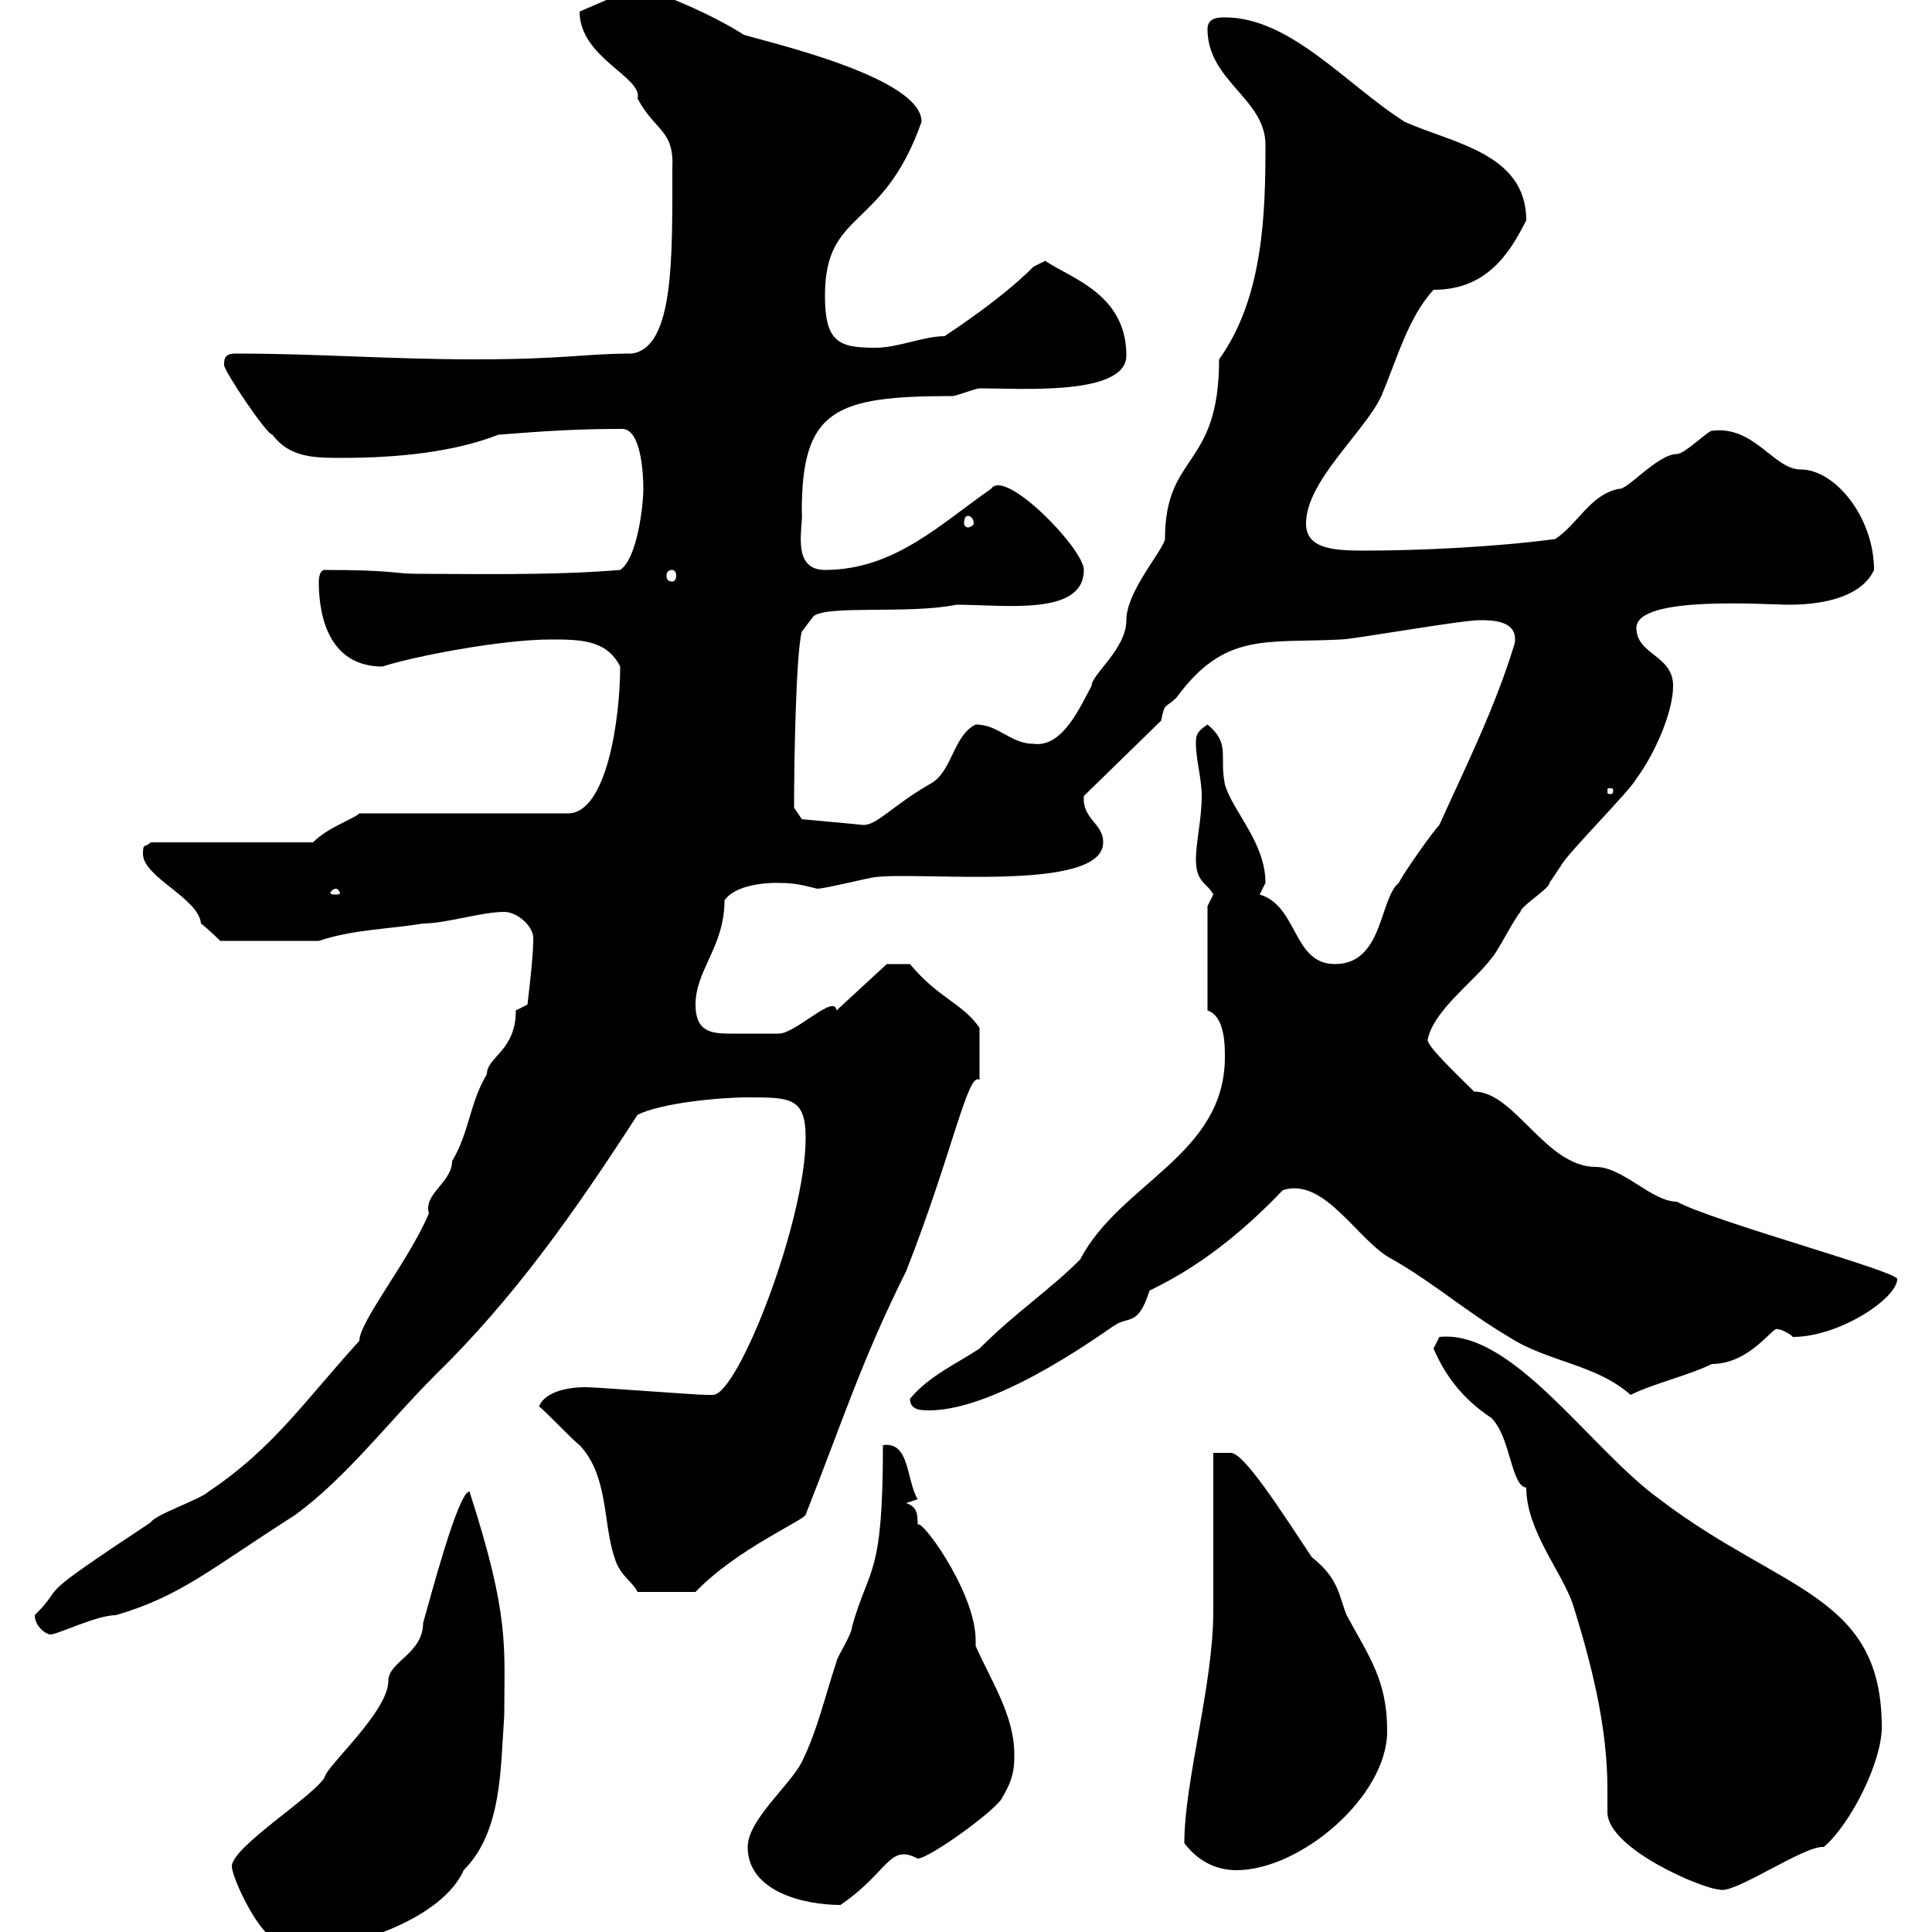 <svg xmlns="http://www.w3.org/2000/svg" xmlns:xlink="http://www.w3.org/1999/xlink" width="300" height="300"><path d="M36 289.80C36 291.60 40.50 301.20 43.20 301.20C44.10 302.40 46.80 302.40 48.60 302.40C54.90 302.40 68.70 297.90 72 290.40C78 284.40 77.70 274.50 78.30 266.40C78.30 255.60 79.20 251.10 72.90 231.60C71.10 231.60 66.60 249 65.70 252C65.70 256.80 60.30 258 60.30 261C60.30 265.80 50.70 274.20 50.40 276C48.60 279 36 286.80 36 289.80ZM116.10 286.80C116.10 293.70 124.80 295.80 130.50 295.80C138 290.70 138 286.20 142.50 288.60C144.30 288.60 155.10 280.80 155.70 279C157.50 276 157.50 274.20 157.50 272.40C157.50 266.40 153.90 261 151.50 255.60C151.50 255.60 151.50 255 151.50 254.70C151.50 246.90 142.20 234.60 142.50 237C142.50 235.20 142.50 234 140.70 233.40L142.50 232.80C140.70 229.80 141.30 223.80 137.10 224.40C137.10 245.10 135 243 132.30 252.60C132.30 253.80 129.90 257.40 129.90 258C128.10 263.40 126.90 268.80 124.50 273.60C122.70 277.20 116.10 282.60 116.10 286.80ZM249.60 281.40C249.60 287.10 264.60 293.40 267 293.40C269.10 294.30 280.20 286.50 283.20 286.80C287.40 283.20 292.20 273.60 292.20 268.20C292.20 247.50 276.60 247.20 257.70 232.80C246.90 225 234.90 206.40 223.50 207.60C223.50 207.60 222.60 209.40 222.60 209.40C224.40 213.60 227.10 217.20 231.60 220.20C234.60 223.20 234.60 230.70 237 231C237 237.60 242.40 243.90 244.20 249C247.20 258.60 249.60 268.20 249.60 277.80C249.60 279 249.60 280.20 249.60 281.40ZM183.90 286.20C185.70 288.60 188.40 290.40 192 290.40C201.90 290.40 215.40 279 215.40 268.80C215.40 261 212.70 257.40 209.10 250.80C207.90 247.80 207.90 245.10 203.70 241.80C198.90 234.60 193.20 225.60 191.10 225.60L188.40 225.60C188.40 229.20 188.40 246.60 188.40 250.20C188.40 261.60 183.90 276.60 183.90 286.20ZM5.40 250.80C5.40 252.60 7.20 253.80 7.80 253.80C9 253.80 15 250.80 18 250.80C28.20 247.80 32.70 243.60 45.90 235.20C54 229.20 60.30 220.80 67.50 213.60C79.80 201.60 89.10 188.40 99 173.10C102.60 171.30 111.60 170.40 116.10 170.40C122.70 170.40 125.10 170.40 125.10 176.70C125.10 189.60 114.60 216.60 110.70 216.60C109.80 216.60 109.80 216.60 109.80 216.60C108 216.60 92.70 215.40 90.90 215.40C90.30 215.40 84.90 215.40 83.70 218.40C84.60 219 89.10 223.80 90 224.40C94.50 229.20 93.60 236.40 95.40 241.80C96.30 244.80 98.10 245.40 99 247.20L108 247.20C114.30 240.60 124.80 236.10 125.10 235.20C130.80 220.80 133.80 211.20 140.70 197.40C147.90 179.10 150.30 166.20 152.10 167.70C152.10 166.80 152.10 162.90 152.10 159.60C149.40 155.70 145.80 155.10 141.30 149.70C139.80 149.70 138 149.70 137.70 149.70L129.90 156.90C129.60 154.20 123.60 160.50 120.90 160.50C118.80 160.50 115.50 160.50 113.40 160.50C110.40 160.50 108 160.20 108 156C108 150.60 112.50 147 112.50 139.80C114.60 136.80 121.20 137.10 120.90 137.10C123.30 137.10 124.50 137.40 126.90 138C128.10 138 135.30 136.20 135.90 136.20C143.10 135.30 171.30 138.60 171.30 130.80C171.30 127.80 168 127.20 168.30 123.60L180.30 111.90C180.90 108.90 180.90 110.10 182.70 108.30C190.20 98.10 196.50 99.90 208.20 99.30C210 99.30 226.80 96.30 229.80 96.30C231.60 96.30 235.80 96.30 235.20 99.90C232.20 109.80 227.70 118.80 223.50 128.10C222.60 129 218.10 135.30 217.20 137.10C214.20 139.50 214.80 149.70 207.30 149.70C200.70 149.70 201.60 140.70 195.60 138.90C195.60 138.90 196.50 137.10 196.50 137.10C196.50 130.80 191.40 126 190.20 121.80C189.30 117.30 191.10 115.50 187.50 112.50C185.70 113.70 185.70 114.30 185.70 115.50C185.70 117.90 186.60 120.90 186.60 123.60C186.60 127.20 185.70 130.80 185.70 133.50C185.70 137.10 187.50 137.10 188.40 138.90C188.40 138.90 187.50 140.70 187.50 140.70L187.50 156.90C190.20 157.80 190.20 162.30 190.20 164.10C190.20 179.40 174 183.60 167.70 195.60C162.90 200.40 157.80 203.70 152.10 209.40C148.50 211.80 144.30 213.60 141.30 217.20C141.30 219 143.10 219 144.30 219C155.40 219 172.80 205.80 173.10 205.80C175.20 204.30 176.70 206.10 178.50 200.40C186 196.80 192.60 191.70 199.20 184.80C205.80 182.70 210.90 192.90 216.30 195.60C222.60 199.20 227.70 203.70 234.30 207.60C240.30 211.50 247.80 211.80 253.20 216.60C256.80 214.80 262.20 213.60 265.80 211.80C271.80 211.80 275.40 205.80 276 206.40C276.60 206.40 277.80 207 278.40 207.60C285.60 207.60 294.60 201.60 294.60 198.60C294.60 197.40 265.80 189.60 260.40 186.60C256.50 186.60 252 181.20 247.80 181.20C240 181.20 235.20 169.50 228.90 169.50C226.20 166.80 221.40 162.30 221.70 161.40C222.60 156.90 228.90 152.40 231.60 148.80C232.50 147.90 235.20 142.50 236.10 141.60C236.10 140.70 240.60 138 240.60 137.10C240.60 137.10 242.40 134.40 242.40 134.40C243.30 132.60 253.20 122.70 254.10 120.90C256.80 117.30 259.80 110.70 259.80 106.50C259.80 101.70 254.10 101.70 254.10 97.50C254.10 92.40 274.20 93.90 277.80 93.90C283.80 93.90 289.20 92.40 291 88.50C291 80.40 285 72.90 279.60 72.90C275.40 72.90 272.40 66 265.80 66.90C265.20 66.90 261.60 70.50 260.40 70.50C257.40 70.50 252.60 76.20 251.40 75.90C246.90 76.80 245.10 81.30 241.50 83.70C232.50 84.90 220.80 85.50 211.80 85.50C207 85.50 202.80 85.20 202.80 81.30C202.80 74.70 211.80 67.20 214.50 61.50C216.90 55.80 218.70 49.20 222.60 45C230.70 45 234.30 39.60 237 34.20C237 23.70 225.30 22.20 218.10 18.90C209.10 13.20 200.40 2.70 190.20 2.70C189.30 2.70 187.50 2.70 187.50 4.50C187.50 12.60 196.50 15.30 196.50 22.50C196.50 33 196.20 46.20 189.30 55.80C189.30 72.90 180.90 70.20 180.90 83.70C180.60 85.50 174.90 91.80 174.90 96.30C174.90 100.80 169.50 104.70 169.50 106.50C167.70 109.80 165 116.10 160.50 115.50C156.90 115.50 155.10 112.50 151.50 112.50C147.90 114.30 147.90 120 144.30 121.80C138.60 125.10 136.20 128.10 134.10 128.10L124.50 127.20L123.30 125.40C123.30 118.20 123.60 101.40 124.50 98.10L126.30 95.70C128.40 93.90 141.30 95.40 148.50 93.90C156 93.90 168.30 95.70 168.30 88.50C168.30 85.20 156 72.60 153.90 75.90C146.10 81.30 138.90 88.50 128.10 88.50C122.70 88.50 124.80 81.60 124.50 79.50C124.50 63.60 129.60 61.50 147.90 61.50C148.50 61.50 151.50 60.30 152.10 60.30C158.40 60.30 174.90 61.50 174.90 55.20C174.90 45.60 166.20 43.20 162.30 40.50C162.30 40.50 160.50 41.40 160.50 41.40C154.80 47.10 146.10 52.50 146.70 52.20C143.40 52.20 139.50 54 135.90 54C130.20 54 128.10 53.10 128.10 45.90C128.10 32.40 137.10 36 143.10 18.90C143.10 12 119.40 6.60 115.50 5.40C110.40 2.10 101.10-1.80 99-1.80C98.10-1.80 90 1.80 90 1.80C90 9 99.90 12 99 15.30C101.70 20.40 104.70 20.10 104.40 26.10C104.40 39.90 104.70 54 98.10 54.90C90.90 54.90 87.60 55.80 73.80 55.80C60.60 55.80 49.20 54.90 36.60 54.90C34.80 54.90 34.80 55.80 34.80 56.70C34.80 57.60 41.40 67.50 42.30 67.50C45 71.10 48.90 71.10 53.10 71.10C61.80 71.10 70.50 70.20 77.40 67.50C84.90 66.90 90 66.60 96.60 66.60C99.60 66.60 99.90 73.80 99.90 75.90C99.90 78.30 99 86.70 96.30 88.50C85.80 89.40 72.30 89.10 64.80 89.10C61.20 89.10 61.20 88.50 50.40 88.50C49.50 88.50 49.50 90.30 49.50 90.30C49.50 96.60 51.60 103.50 59.40 103.50C63.90 102 77.70 99.30 85.50 99.30C90 99.30 94.20 99.30 96.30 103.50C96.30 111.60 94.20 126.30 88.20 126.30L55.80 126.30C54.90 127.20 51 128.40 48.60 130.80L23.40 130.80C22.50 131.70 22.20 130.80 22.20 132.60C22.20 136.20 30.90 139.50 31.20 143.40C32.40 144.30 34.20 146.10 34.20 146.10L49.50 146.10C54.90 144.30 60.30 144.30 65.70 143.40C69.30 143.40 74.70 141.60 78.30 141.60C80.40 141.60 83.10 144 82.80 146.10C82.80 148.80 81.90 156 81.90 156L80.10 156.90C80.10 163.20 75.60 164.10 75.60 166.80C72.90 171.30 72.90 175.80 70.20 180.30C70.20 183.60 65.70 185.40 66.60 188.40C63.60 195.60 55.80 205.20 55.80 208.20C47.10 217.80 42.30 225 32.40 231.60C31.20 232.80 24 235.20 23.40 236.40C3.90 249.30 10.80 245.40 5.40 250.80ZM52.20 138C52.50 138 52.80 138.60 52.80 138.60C52.80 138.90 52.50 138.90 52.20 138.90C51.60 138.90 51.30 138.90 51.30 138.60C51.30 138.60 51.60 138 52.20 138ZM250.50 122.70C250.50 123.30 250.20 123.30 250.20 123.30C249.60 123.30 249.60 123.30 249.60 122.70C249.60 122.40 249.60 122.40 250.20 122.40C250.20 122.40 250.50 122.40 250.50 122.70ZM104.40 88.50C104.70 88.50 105 88.80 105 89.40C105 90 104.70 90.30 104.40 90.30C103.80 90.30 103.50 90 103.50 89.40C103.50 88.80 103.80 88.50 104.40 88.50ZM150.30 80.10C150.60 80.10 151.20 80.40 151.20 81.30C151.20 81.60 150.60 81.90 150.30 81.90C150 81.90 149.70 81.60 149.70 81.30C149.70 80.40 150 80.10 150.30 80.10Z"/></svg>